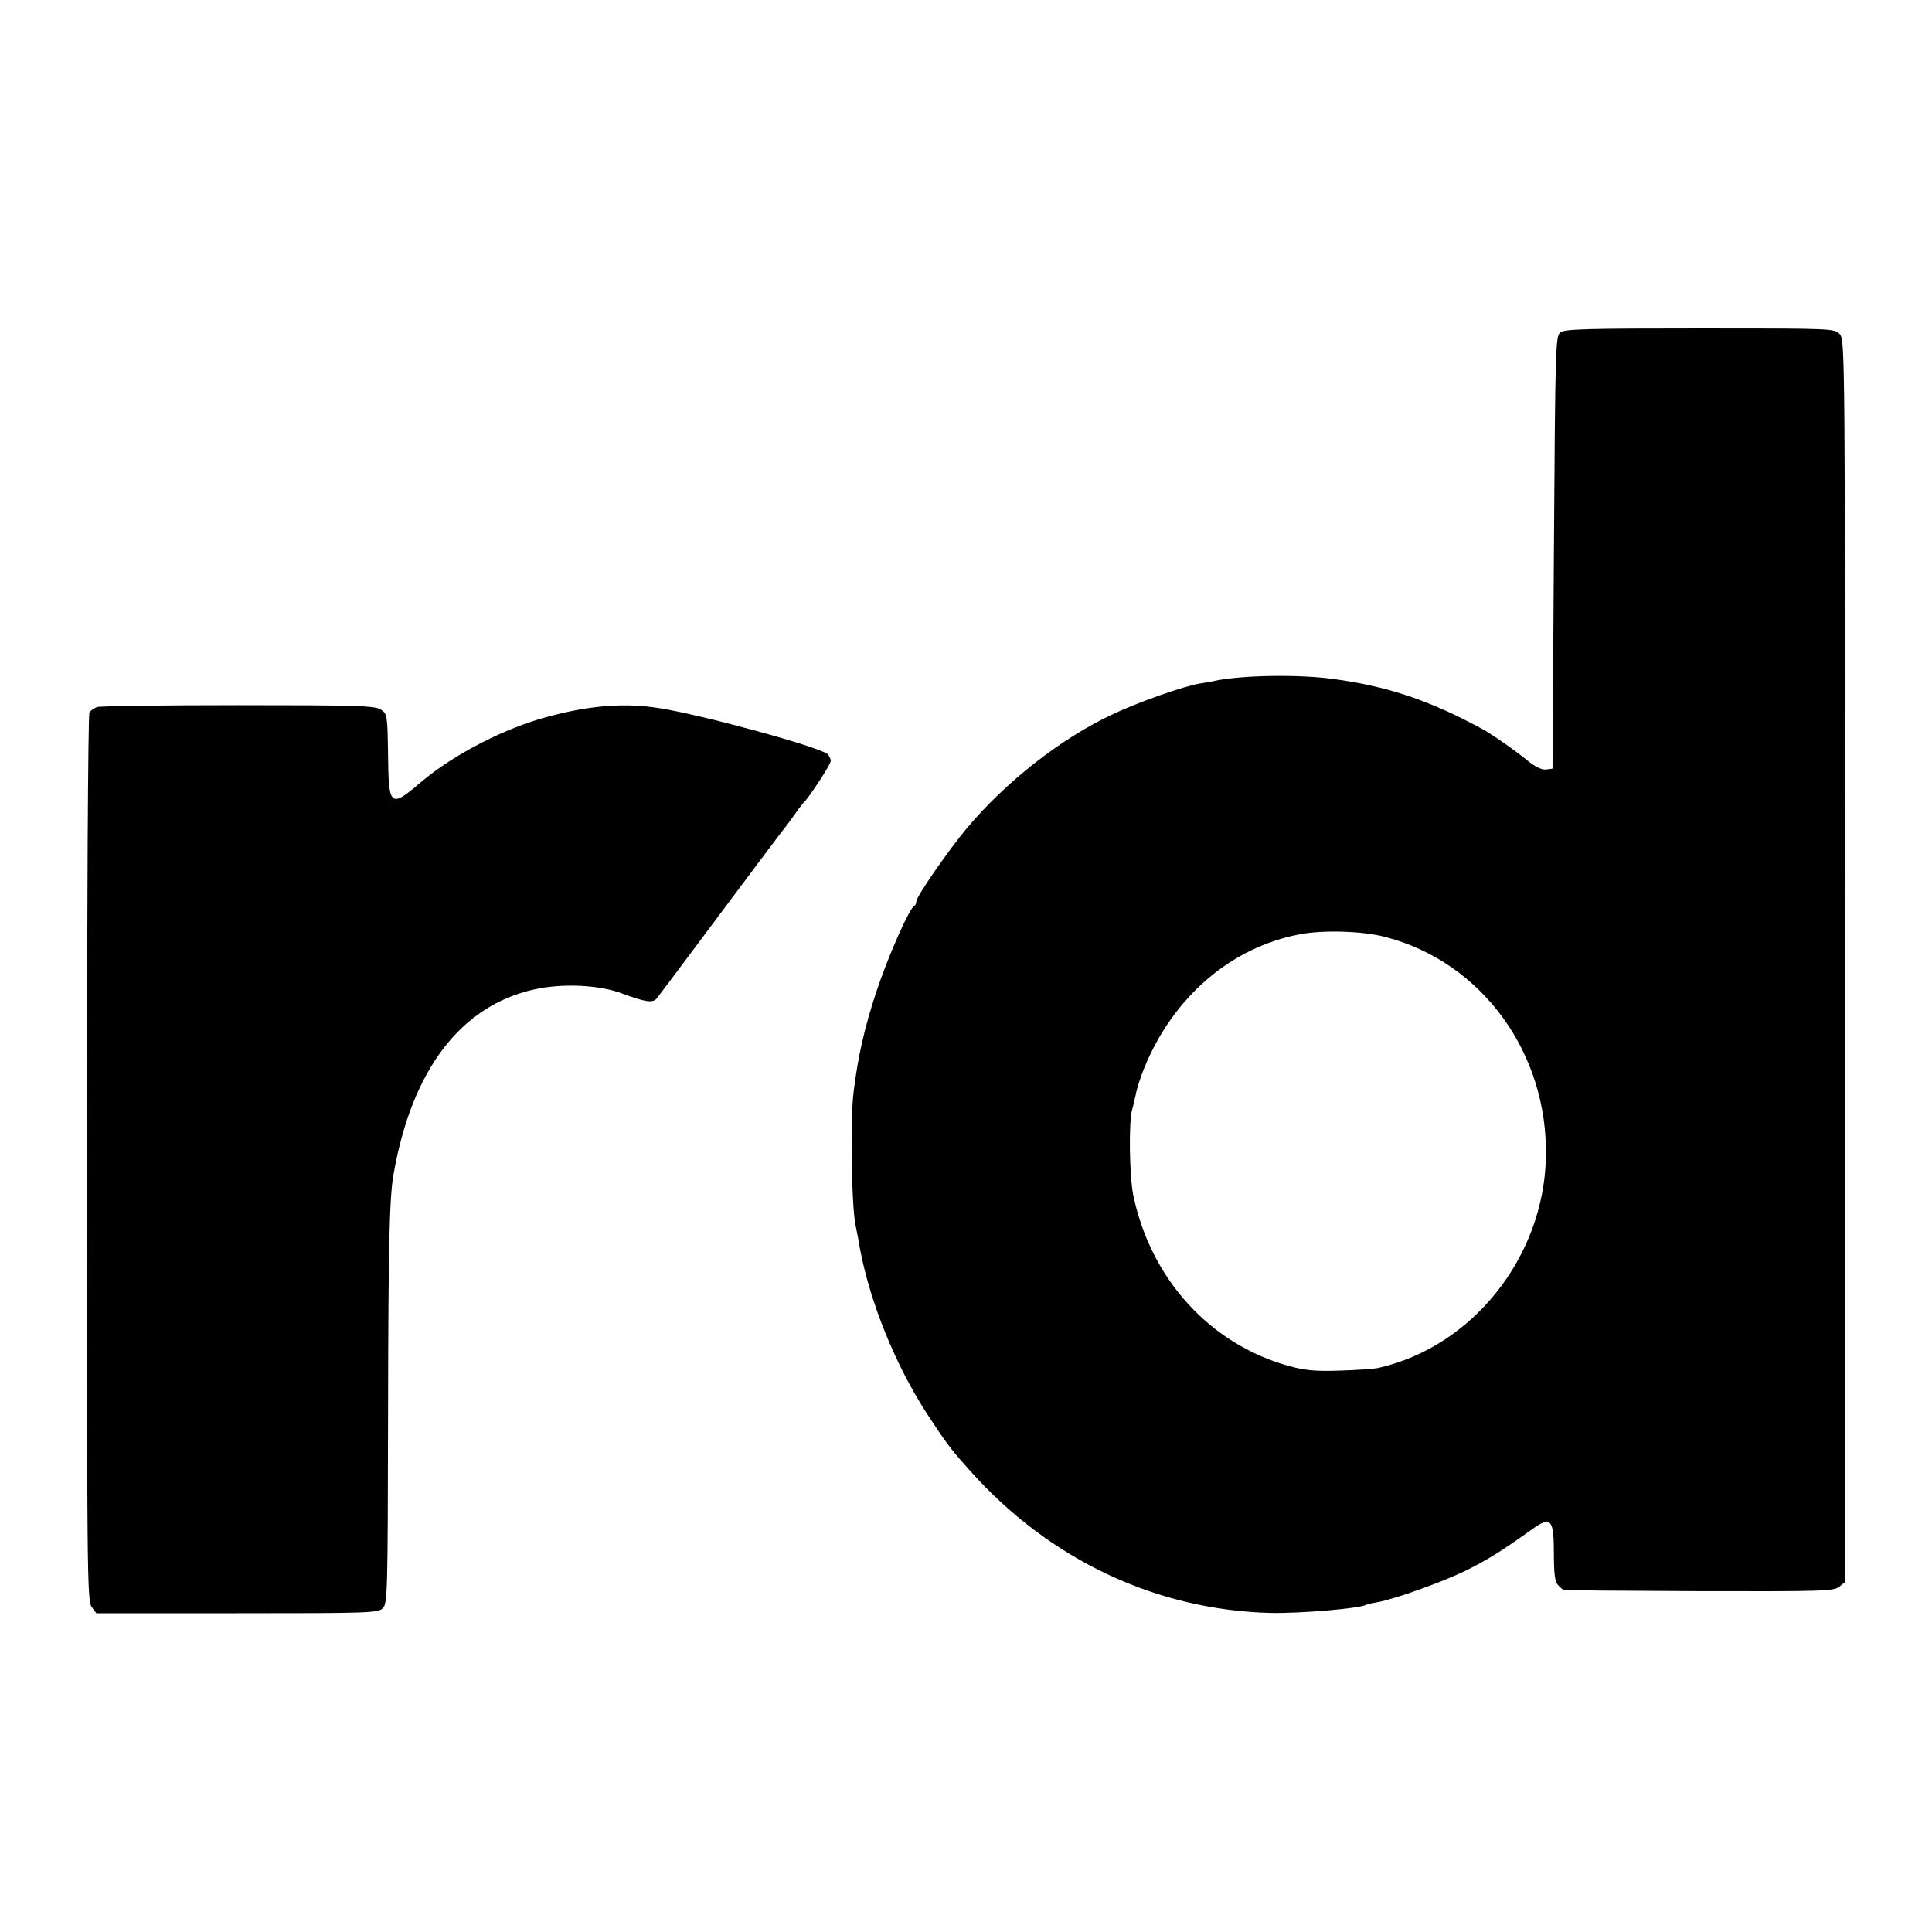 <?xml version="1.0" standalone="no"?>
<!DOCTYPE svg PUBLIC "-//W3C//DTD SVG 20010904//EN"
 "http://www.w3.org/TR/2001/REC-SVG-20010904/DTD/svg10.dtd">
<svg version="1.0" xmlns="http://www.w3.org/2000/svg"
 width="700pt" height="700pt" viewBox="0 0 700 700"
 preserveAspectRatio="xMidYMid meet">
<g transform="translate(0,700) scale(0.1,-0.1)"
fill="#000000" stroke="none">
<path d="M5654 5796 c-18 -14 -19 -37 -24 -798 l-5 -783 -23 -3 c-15 -2 -38 9
-65 30 -48 40 -131 97 -167 117 -190 103 -340 154 -539 181 -124 17 -326 14
-426 -6 -11 -3 -36 -7 -55 -10 -62 -10 -232 -70 -323 -114 -186 -88 -383 -243
-524 -411 -70 -84 -183 -248 -183 -265 0 -7 -3 -14 -7 -16 -18 -7 -98 -190
-138 -312 -42 -126 -67 -236 -82 -361 -13 -97 -8 -403 6 -480 8 -38 15 -77 16
-85 37 -199 130 -429 248 -609 66 -100 81 -121 152 -200 287 -322 674 -505
1091 -515 103 -2 323 16 345 30 3 2 21 6 40 9 62 11 235 73 319 114 79 39 135
74 242 151 68 48 78 36 78 -91 0 -75 4 -101 16 -113 8 -9 18 -17 22 -17 4 -1
225 -3 491 -4 445 -1 485 0 505 16 l21 17 0 2250 c0 2198 0 2250 -19 2271 -19
21 -24 21 -506 21 -404 0 -489 -2 -506 -14z m-634 -2191 c350 -91 590 -422
581 -799 -8 -361 -266 -685 -606 -762 -16 -4 -80 -8 -142 -10 -88 -3 -126 1
-184 17 -285 79 -500 315 -563 619 -14 69 -17 265 -4 310 3 8 8 33 13 54 4 22
18 66 31 97 105 257 314 437 564 484 84 16 228 12 310 -10z"/>
<path d="M351 4438 c-11 -4 -23 -13 -27 -20 -5 -7 -9 -734 -9 -1615 0 -1494 1
-1604 17 -1625 l17 -23 510 0 c477 0 511 1 528 18 17 17 18 59 19 700 1 620 5
788 20 873 66 377 243 610 509 669 102 23 237 17 320 -15 81 -30 110 -35 124
-18 6 7 110 146 231 308 121 162 226 302 233 310 7 8 23 31 37 50 13 19 27 37
30 40 18 15 100 140 100 153 0 8 -6 19 -12 25 -34 27 -454 142 -608 166 -123
20 -248 11 -398 -29 -158 -40 -348 -138 -467 -239 -111 -95 -117 -90 -119 99
-2 144 -3 149 -26 164 -21 14 -83 16 -517 16 -272 0 -502 -3 -512 -7z"/>
</g>
</svg>
